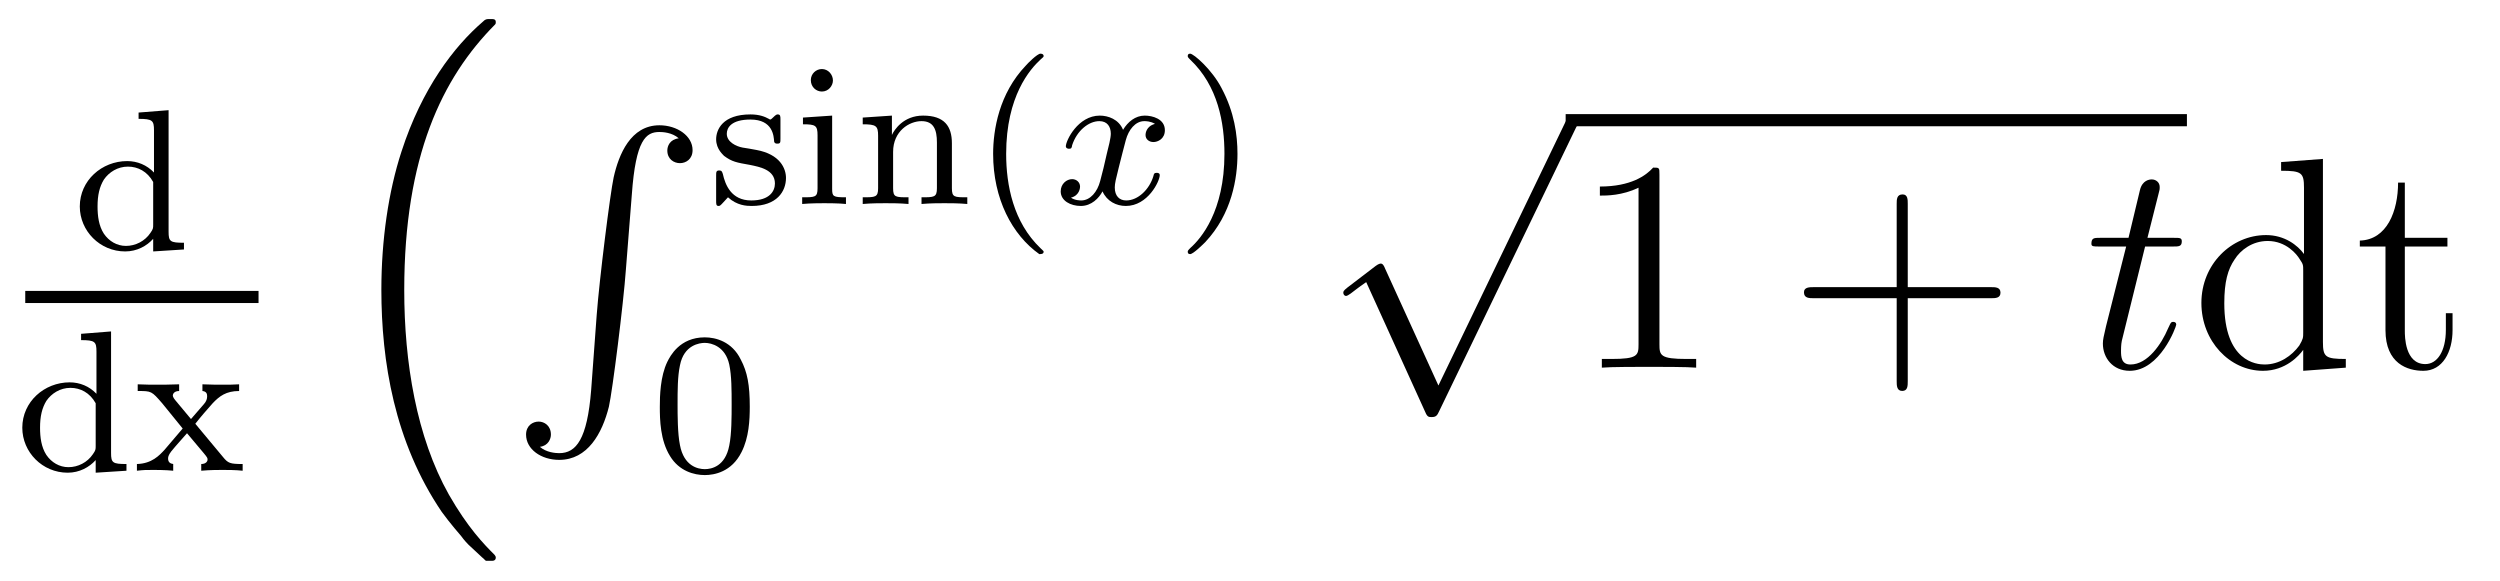 <?xml version='1.0'?>
<!-- This file was generated by dvisvgm 1.9.2 -->
<svg height='23pt' version='1.1' viewBox='0 -23 99 23' width='99pt' xmlns='http://www.w3.org/2000/svg' xmlns:xlink='http://www.w3.org/1999/xlink'>
<g id='page1'>
<g transform='matrix(1 0 0 1 -129 644)'>
<path d='M134.488 -662.543V-662.293C135.035 -662.293 135.098 -662.23 135.098 -661.84V-660.168C134.816 -660.465 134.441 -660.621 134.035 -660.621C133.035 -660.621 132.16 -659.856 132.16 -658.824C132.16 -657.855 132.957 -657.043 133.957 -657.043C134.426 -657.043 134.816 -657.262 135.066 -657.543V-657.043L136.285 -657.121V-657.387C135.738 -657.387 135.676 -657.434 135.676 -657.824V-662.637L134.488 -662.543ZM135.066 -658.105C135.066 -657.965 135.066 -657.934 134.957 -657.777C134.738 -657.449 134.363 -657.262 133.988 -657.262C133.629 -657.262 133.316 -657.449 133.113 -657.746C132.91 -658.059 132.863 -658.449 132.863 -658.824C132.863 -659.277 132.941 -659.605 133.113 -659.887C133.316 -660.184 133.66 -660.402 134.066 -660.402C134.457 -660.402 134.832 -660.215 135.066 -659.793V-658.105ZM136.559 -657.121' fill-rule='evenodd'/>
<path d='M130 -655H139.238V-655.48H130'/>
<path d='M132.211 -653.781V-653.531C132.758 -653.531 132.82 -653.469 132.82 -653.078V-651.406C132.539 -651.703 132.164 -651.859 131.758 -651.859C130.758 -651.859 129.883 -651.094 129.883 -650.062C129.883 -649.094 130.68 -648.281 131.68 -648.281C132.148 -648.281 132.539 -648.5 132.789 -648.781V-648.281L134.008 -648.359V-648.625C133.461 -648.625 133.398 -648.672 133.398 -649.062V-653.875L132.211 -653.781ZM132.789 -649.344C132.789 -649.203 132.789 -649.172 132.68 -649.016C132.461 -648.687 132.086 -648.5 131.711 -648.5C131.352 -648.5 131.039 -648.687 130.836 -648.984C130.633 -649.297 130.586 -649.687 130.586 -650.062C130.586 -650.516 130.664 -650.844 130.836 -651.125C131.039 -651.422 131.383 -651.641 131.789 -651.641C132.18 -651.641 132.555 -651.453 132.789 -651.031V-649.344ZM136.734 -650.219C136.953 -650.5 137.187 -650.766 137.422 -651.031C137.688 -651.312 137.953 -651.516 138.469 -651.516V-651.781C138.156 -651.766 138.141 -651.766 137.781 -651.766C137.734 -651.766 137.266 -651.766 137.016 -651.781V-651.516C137.172 -651.5 137.203 -651.406 137.203 -651.312C137.203 -651.203 137.172 -651.109 137.078 -651L136.563 -650.406L135.938 -651.156C135.844 -651.266 135.844 -651.328 135.844 -651.344C135.844 -651.391 135.891 -651.516 136.094 -651.516V-651.781C135.781 -651.766 135.328 -651.766 135.25 -651.766C135.094 -651.766 134.688 -651.766 134.453 -651.781V-651.516C135 -651.516 135 -651.516 135.422 -651.031L136.234 -650.031L135.516 -649.188C135.312 -648.969 135.016 -648.641 134.422 -648.625V-648.359C134.703 -648.391 134.766 -648.391 135.094 -648.391C135.109 -648.391 135.594 -648.391 135.859 -648.359V-648.625C135.75 -648.641 135.656 -648.687 135.656 -648.844C135.656 -648.984 135.766 -649.094 135.781 -649.125C135.984 -649.375 136.203 -649.609 136.406 -649.844L137.063 -649.062C137.219 -648.875 137.219 -648.859 137.219 -648.797C137.219 -648.734 137.156 -648.625 136.969 -648.625V-648.359C137.313 -648.391 137.672 -648.391 137.813 -648.391C137.953 -648.391 138.359 -648.391 138.609 -648.359V-648.625C138.109 -648.625 138.031 -648.656 137.828 -648.906L136.734 -650.219ZM138.719 -648.359' fill-rule='evenodd'/>
<path d='M148.102 -644.918C148.117 -644.918 148.227 -644.793 148.242 -644.793H148.508C148.539 -644.793 148.633 -644.809 148.633 -644.918C148.633 -644.965 148.617 -644.98 148.586 -645.027C148.164 -645.449 147.523 -646.105 146.773 -647.418C145.492 -649.699 145.008 -652.652 145.008 -655.512C145.008 -660.809 146.508 -663.918 148.602 -666.027C148.633 -666.059 148.633 -666.09 148.633 -666.121C148.633 -666.246 148.555 -666.246 148.414 -666.246C148.258 -666.246 148.227 -666.246 148.117 -666.137C146.992 -665.168 145.711 -663.512 144.898 -660.996C144.383 -659.418 144.102 -657.496 144.102 -655.527C144.102 -652.699 144.617 -649.496 146.492 -646.731C146.82 -646.277 147.258 -645.777 147.258 -645.777C147.367 -645.621 147.539 -645.434 147.633 -645.355L148.102 -644.918ZM149.039 -665.762' fill-rule='evenodd'/>
<path d='M152.41 -651.555C152.254 -649.602 151.816 -649.055 151.145 -649.055C150.988 -649.055 150.629 -649.086 150.379 -649.305C150.723 -649.352 150.816 -649.633 150.816 -649.789C150.816 -650.148 150.551 -650.305 150.332 -650.305C150.098 -650.305 149.832 -650.148 149.832 -649.789C149.832 -649.211 150.426 -648.789 151.145 -648.789C152.27 -648.789 152.848 -649.836 153.113 -650.898C153.254 -651.523 153.691 -654.992 153.785 -656.32L154.02 -659.289C154.176 -661.477 154.582 -661.773 155.113 -661.773C155.238 -661.773 155.613 -661.758 155.879 -661.523C155.52 -661.477 155.426 -661.211 155.426 -661.039C155.426 -660.695 155.691 -660.539 155.926 -660.539C156.16 -660.539 156.426 -660.695 156.426 -661.055C156.426 -661.617 155.816 -662.039 155.113 -662.039C153.973 -662.039 153.504 -660.883 153.301 -659.977C153.16 -659.32 152.738 -655.961 152.629 -654.523L152.41 -651.555ZM154.797 -662.039' fill-rule='evenodd'/>
<path d='M159.906 -662.266C159.906 -662.391 159.906 -662.469 159.797 -662.469C159.766 -662.469 159.734 -662.469 159.609 -662.344C159.594 -662.328 159.531 -662.266 159.5 -662.266C159.5 -662.266 159.484 -662.266 159.438 -662.297C159.297 -662.375 159.078 -662.469 158.719 -662.469C157.609 -662.469 157.359 -661.859 157.359 -661.484C157.359 -661.078 157.656 -660.859 157.672 -660.828C157.984 -660.594 158.172 -660.562 158.703 -660.469C159.078 -660.391 159.687 -660.281 159.687 -659.734C159.687 -659.437 159.484 -659.062 158.75 -659.062C157.953 -659.062 157.719 -659.688 157.625 -660.109C157.594 -660.203 157.578 -660.25 157.484 -660.25C157.359 -660.25 157.359 -660.187 157.359 -660.031V-659.047C157.359 -658.922 157.359 -658.844 157.453 -658.844C157.5 -658.844 157.516 -658.844 157.656 -659C157.703 -659.047 157.781 -659.141 157.828 -659.187C158.187 -658.859 158.562 -658.844 158.766 -658.844C159.766 -658.844 160.125 -659.422 160.125 -659.953C160.125 -660.328 159.891 -660.891 158.953 -661.062C158.875 -661.078 158.438 -661.156 158.406 -661.156C158.156 -661.203 157.781 -661.375 157.781 -661.703C157.781 -661.938 157.953 -662.266 158.719 -662.266C159.609 -662.266 159.641 -661.609 159.656 -661.391C159.672 -661.328 159.719 -661.312 159.781 -661.312C159.906 -661.312 159.906 -661.359 159.906 -661.516V-662.266ZM161.984 -663.813C161.984 -664.047 161.797 -664.266 161.547 -664.266C161.313 -664.266 161.109 -664.078 161.109 -663.828C161.109 -663.547 161.328 -663.375 161.547 -663.375C161.813 -663.375 161.984 -663.609 161.984 -663.813ZM160.797 -662.344V-662.078C161.297 -662.078 161.375 -662.031 161.375 -661.641V-659.547C161.375 -659.187 161.281 -659.187 160.766 -659.187V-658.922C161.078 -658.953 161.531 -658.953 161.641 -658.953C161.75 -658.953 162.219 -658.953 162.5 -658.922V-659.187C161.984 -659.187 161.953 -659.219 161.953 -659.531V-662.422L160.797 -662.344ZM166.695 -661.328C166.695 -662 166.398 -662.422 165.555 -662.422C164.773 -662.422 164.414 -661.859 164.32 -661.656V-662.422L163.164 -662.344V-662.078C163.695 -662.078 163.773 -662.016 163.773 -661.625V-659.547C163.773 -659.187 163.664 -659.187 163.164 -659.187V-658.922C163.508 -658.953 163.852 -658.953 164.07 -658.953C164.305 -658.953 164.633 -658.953 164.977 -658.922V-659.187C164.461 -659.187 164.367 -659.187 164.367 -659.547V-660.984C164.367 -661.812 165.008 -662.203 165.492 -662.203C165.977 -662.203 166.102 -661.859 166.102 -661.359V-659.547C166.102 -659.187 165.992 -659.187 165.492 -659.187V-658.922C165.836 -658.953 166.18 -658.953 166.398 -658.953C166.633 -658.953 166.961 -658.953 167.305 -658.922V-659.187C166.789 -659.187 166.695 -659.187 166.695 -659.547V-661.328ZM170.156 -656.937C170.219 -656.937 170.328 -656.937 170.328 -657.031C170.328 -657.063 170.313 -657.063 170.203 -657.172C169.125 -658.203 168.844 -659.672 168.844 -660.906C168.844 -663.203 169.797 -664.266 170.203 -664.641C170.313 -664.734 170.328 -664.75 170.328 -664.781C170.328 -664.828 170.297 -664.875 170.203 -664.875C170.078 -664.875 169.688 -664.484 169.625 -664.406C168.563 -663.297 168.328 -661.859 168.328 -660.906C168.328 -659.125 169.078 -657.703 170.156 -656.937ZM170.754 -658.922' fill-rule='evenodd'/>
<path d='M174.738 -662.094C174.379 -662 174.363 -661.703 174.363 -661.656C174.363 -661.484 174.504 -661.375 174.676 -661.375C174.848 -661.375 175.129 -661.5 175.129 -661.844C175.129 -662.297 174.629 -662.422 174.332 -662.422C173.957 -662.422 173.66 -662.172 173.473 -661.859C173.301 -662.281 172.879 -662.422 172.551 -662.422C171.691 -662.422 171.207 -661.437 171.207 -661.203C171.207 -661.141 171.27 -661.109 171.332 -661.109C171.426 -661.109 171.441 -661.141 171.457 -661.25C171.645 -661.828 172.113 -662.203 172.535 -662.203C172.848 -662.203 172.988 -661.984 172.988 -661.703C172.988 -661.531 172.895 -661.172 172.832 -660.922C172.785 -660.687 172.613 -659.984 172.566 -659.828C172.457 -659.406 172.176 -659.062 171.816 -659.062C171.785 -659.062 171.566 -659.062 171.41 -659.172C171.77 -659.266 171.77 -659.594 171.77 -659.609C171.77 -659.781 171.629 -659.906 171.457 -659.906C171.238 -659.906 171.004 -659.719 171.004 -659.422C171.004 -659.047 171.395 -658.844 171.801 -658.844C172.223 -658.844 172.52 -659.156 172.66 -659.422C172.832 -659.031 173.207 -658.844 173.582 -658.844C174.457 -658.844 174.926 -659.828 174.926 -660.063C174.926 -660.141 174.863 -660.156 174.801 -660.156C174.707 -660.156 174.691 -660.109 174.676 -660.031C174.519 -659.5 174.066 -659.062 173.598 -659.062C173.332 -659.062 173.145 -659.234 173.145 -659.578C173.145 -659.734 173.191 -659.922 173.301 -660.359C173.363 -660.594 173.535 -661.297 173.582 -661.453C173.691 -661.859 173.957 -662.203 174.316 -662.203C174.363 -662.203 174.566 -662.203 174.738 -662.094ZM175.551 -658.922' fill-rule='evenodd'/>
<path d='M178.004 -660.906C178.004 -661.656 177.879 -662.562 177.379 -663.5C177.004 -664.234 176.27 -664.875 176.129 -664.875C176.051 -664.875 176.035 -664.828 176.035 -664.781C176.035 -664.75 176.035 -664.734 176.129 -664.641C177.238 -663.594 177.488 -662.125 177.488 -660.906C177.488 -658.625 176.551 -657.547 176.145 -657.187C176.035 -657.078 176.035 -657.063 176.035 -657.031C176.035 -656.984 176.051 -656.937 176.129 -656.937C176.254 -656.937 176.66 -657.344 176.723 -657.406C177.785 -658.531 178.004 -659.953 178.004 -660.906ZM178.789 -658.922' fill-rule='evenodd'/>
<path d='M158.691 -650.891C158.691 -651.75 158.598 -652.266 158.332 -652.766C157.988 -653.469 157.348 -653.641 156.91 -653.641C155.91 -653.641 155.535 -652.891 155.426 -652.672C155.145 -652.094 155.129 -651.312 155.129 -650.891C155.129 -650.375 155.145 -649.563 155.535 -648.937C155.895 -648.344 156.488 -648.187 156.91 -648.187C157.285 -648.187 157.973 -648.312 158.363 -649.094C158.66 -649.672 158.691 -650.375 158.691 -650.891ZM156.91 -648.422C156.629 -648.422 156.082 -648.547 155.926 -649.375C155.832 -649.828 155.832 -650.578 155.832 -650.984C155.832 -651.531 155.832 -652.094 155.926 -652.531C156.082 -653.344 156.707 -653.422 156.91 -653.422C157.176 -653.422 157.723 -653.281 157.879 -652.563C157.973 -652.125 157.973 -651.531 157.973 -650.984C157.973 -650.516 157.973 -649.812 157.879 -649.359C157.723 -648.531 157.176 -648.422 156.91 -648.422ZM159 -648.359' fill-rule='evenodd'/>
<path d='M185.961 -651.734L183.852 -656.359C183.773 -656.562 183.711 -656.562 183.68 -656.562C183.664 -656.562 183.602 -656.562 183.477 -656.469L182.352 -655.609C182.195 -655.484 182.195 -655.453 182.195 -655.406C182.195 -655.359 182.227 -655.281 182.305 -655.281C182.383 -655.281 182.586 -655.453 182.711 -655.547C182.789 -655.609 182.961 -655.734 183.102 -655.828L185.445 -650.672C185.523 -650.484 185.586 -650.484 185.695 -650.484C185.867 -650.484 185.914 -650.547 185.992 -650.719L191.398 -661.922C191.492 -662.094 191.492 -662.141 191.492 -662.156C191.492 -662.281 191.398 -662.406 191.258 -662.406C191.148 -662.406 191.07 -662.344 190.977 -662.141L185.961 -651.734ZM191.277 -661.922' fill-rule='evenodd'/>
<path d='M191 -662H215.602V-662.481H191'/>
<path d='M194.714 -660.082C194.714 -660.363 194.714 -660.363 194.465 -660.363C194.184 -660.051 193.59 -659.613 192.355 -659.613V-659.254C192.637 -659.254 193.23 -659.254 193.886 -659.566V-653.363C193.886 -652.926 193.855 -652.785 192.809 -652.785H192.433V-652.441C192.762 -652.473 193.918 -652.473 194.309 -652.473C194.699 -652.473 195.84 -652.473 196.168 -652.441V-652.785H195.793C194.746 -652.785 194.714 -652.926 194.714 -653.363V-660.082ZM197.156 -652.441' fill-rule='evenodd'/>
<path d='M204.547 -655.191H207.844C208.015 -655.191 208.219 -655.191 208.219 -655.41S208.015 -655.629 207.844 -655.629H204.547V-658.926C204.547 -659.098 204.547 -659.301 204.343 -659.301C204.109 -659.301 204.109 -659.098 204.109 -658.926V-655.629H200.828C200.657 -655.629 200.437 -655.629 200.437 -655.426C200.437 -655.191 200.641 -655.191 200.828 -655.191H204.109V-651.91C204.109 -651.738 204.109 -651.519 204.328 -651.519C204.547 -651.519 204.547 -651.723 204.547 -651.91V-655.191ZM208.914 -652.441' fill-rule='evenodd'/>
<path d='M213.946 -657.238H215.054C215.274 -657.238 215.399 -657.238 215.399 -657.441C215.399 -657.582 215.321 -657.582 215.086 -657.582H214.039L214.476 -659.316C214.524 -659.488 214.524 -659.504 214.524 -659.598C214.524 -659.785 214.367 -659.895 214.211 -659.895C214.117 -659.895 213.836 -659.863 213.742 -659.473L213.289 -657.582H212.164C211.93 -657.582 211.82 -657.582 211.82 -657.348C211.82 -657.238 211.898 -657.238 212.132 -657.238H213.196L212.399 -654.082C212.305 -653.676 212.274 -653.551 212.274 -653.394C212.274 -652.832 212.664 -652.316 213.336 -652.316C214.54 -652.316 215.179 -654.066 215.179 -654.144S215.132 -654.254 215.054 -654.254C215.039 -654.254 214.992 -654.254 214.961 -654.207C214.945 -654.191 214.945 -654.176 214.852 -653.988C214.602 -653.394 214.055 -652.566 213.367 -652.566C213.008 -652.566 212.992 -652.863 212.992 -653.113C212.992 -653.129 212.992 -653.363 213.024 -653.504L213.946 -657.238ZM215.754 -652.441' fill-rule='evenodd'/>
<path d='M219.332 -660.582V-660.238C220.145 -660.238 220.238 -660.16 220.238 -659.566V-656.941C219.989 -657.285 219.473 -657.691 218.738 -657.691C217.363 -657.691 216.175 -656.535 216.175 -655.004C216.175 -653.488 217.301 -652.316 218.614 -652.316C219.52 -652.316 220.051 -652.926 220.207 -653.145V-652.316L221.894 -652.441V-652.785C221.082 -652.785 220.988 -652.863 220.988 -653.457V-660.707L219.332 -660.582ZM220.207 -653.832C220.207 -653.629 220.207 -653.582 220.051 -653.316C219.754 -652.91 219.27 -652.566 218.676 -652.566C218.363 -652.566 217.082 -652.676 217.082 -654.988C217.082 -655.848 217.223 -656.332 217.488 -656.723C217.723 -657.098 218.191 -657.457 218.801 -657.457C219.535 -657.457 219.958 -656.926 220.067 -656.738C220.207 -656.535 220.207 -656.504 220.207 -656.285V-653.832ZM224.231 -657.238H225.918V-657.582H224.231V-659.769H223.964C223.964 -658.644 223.528 -657.504 222.449 -657.473V-657.238H223.465V-653.926C223.465 -652.598 224.34 -652.316 224.965 -652.316C225.731 -652.316 226.121 -653.066 226.121 -653.926V-654.598H225.856V-653.941C225.856 -653.082 225.511 -652.582 225.043 -652.582C224.231 -652.582 224.231 -653.691 224.231 -653.895V-657.238ZM226.789 -652.441' fill-rule='evenodd'/>
</g>
</g>
</svg>
